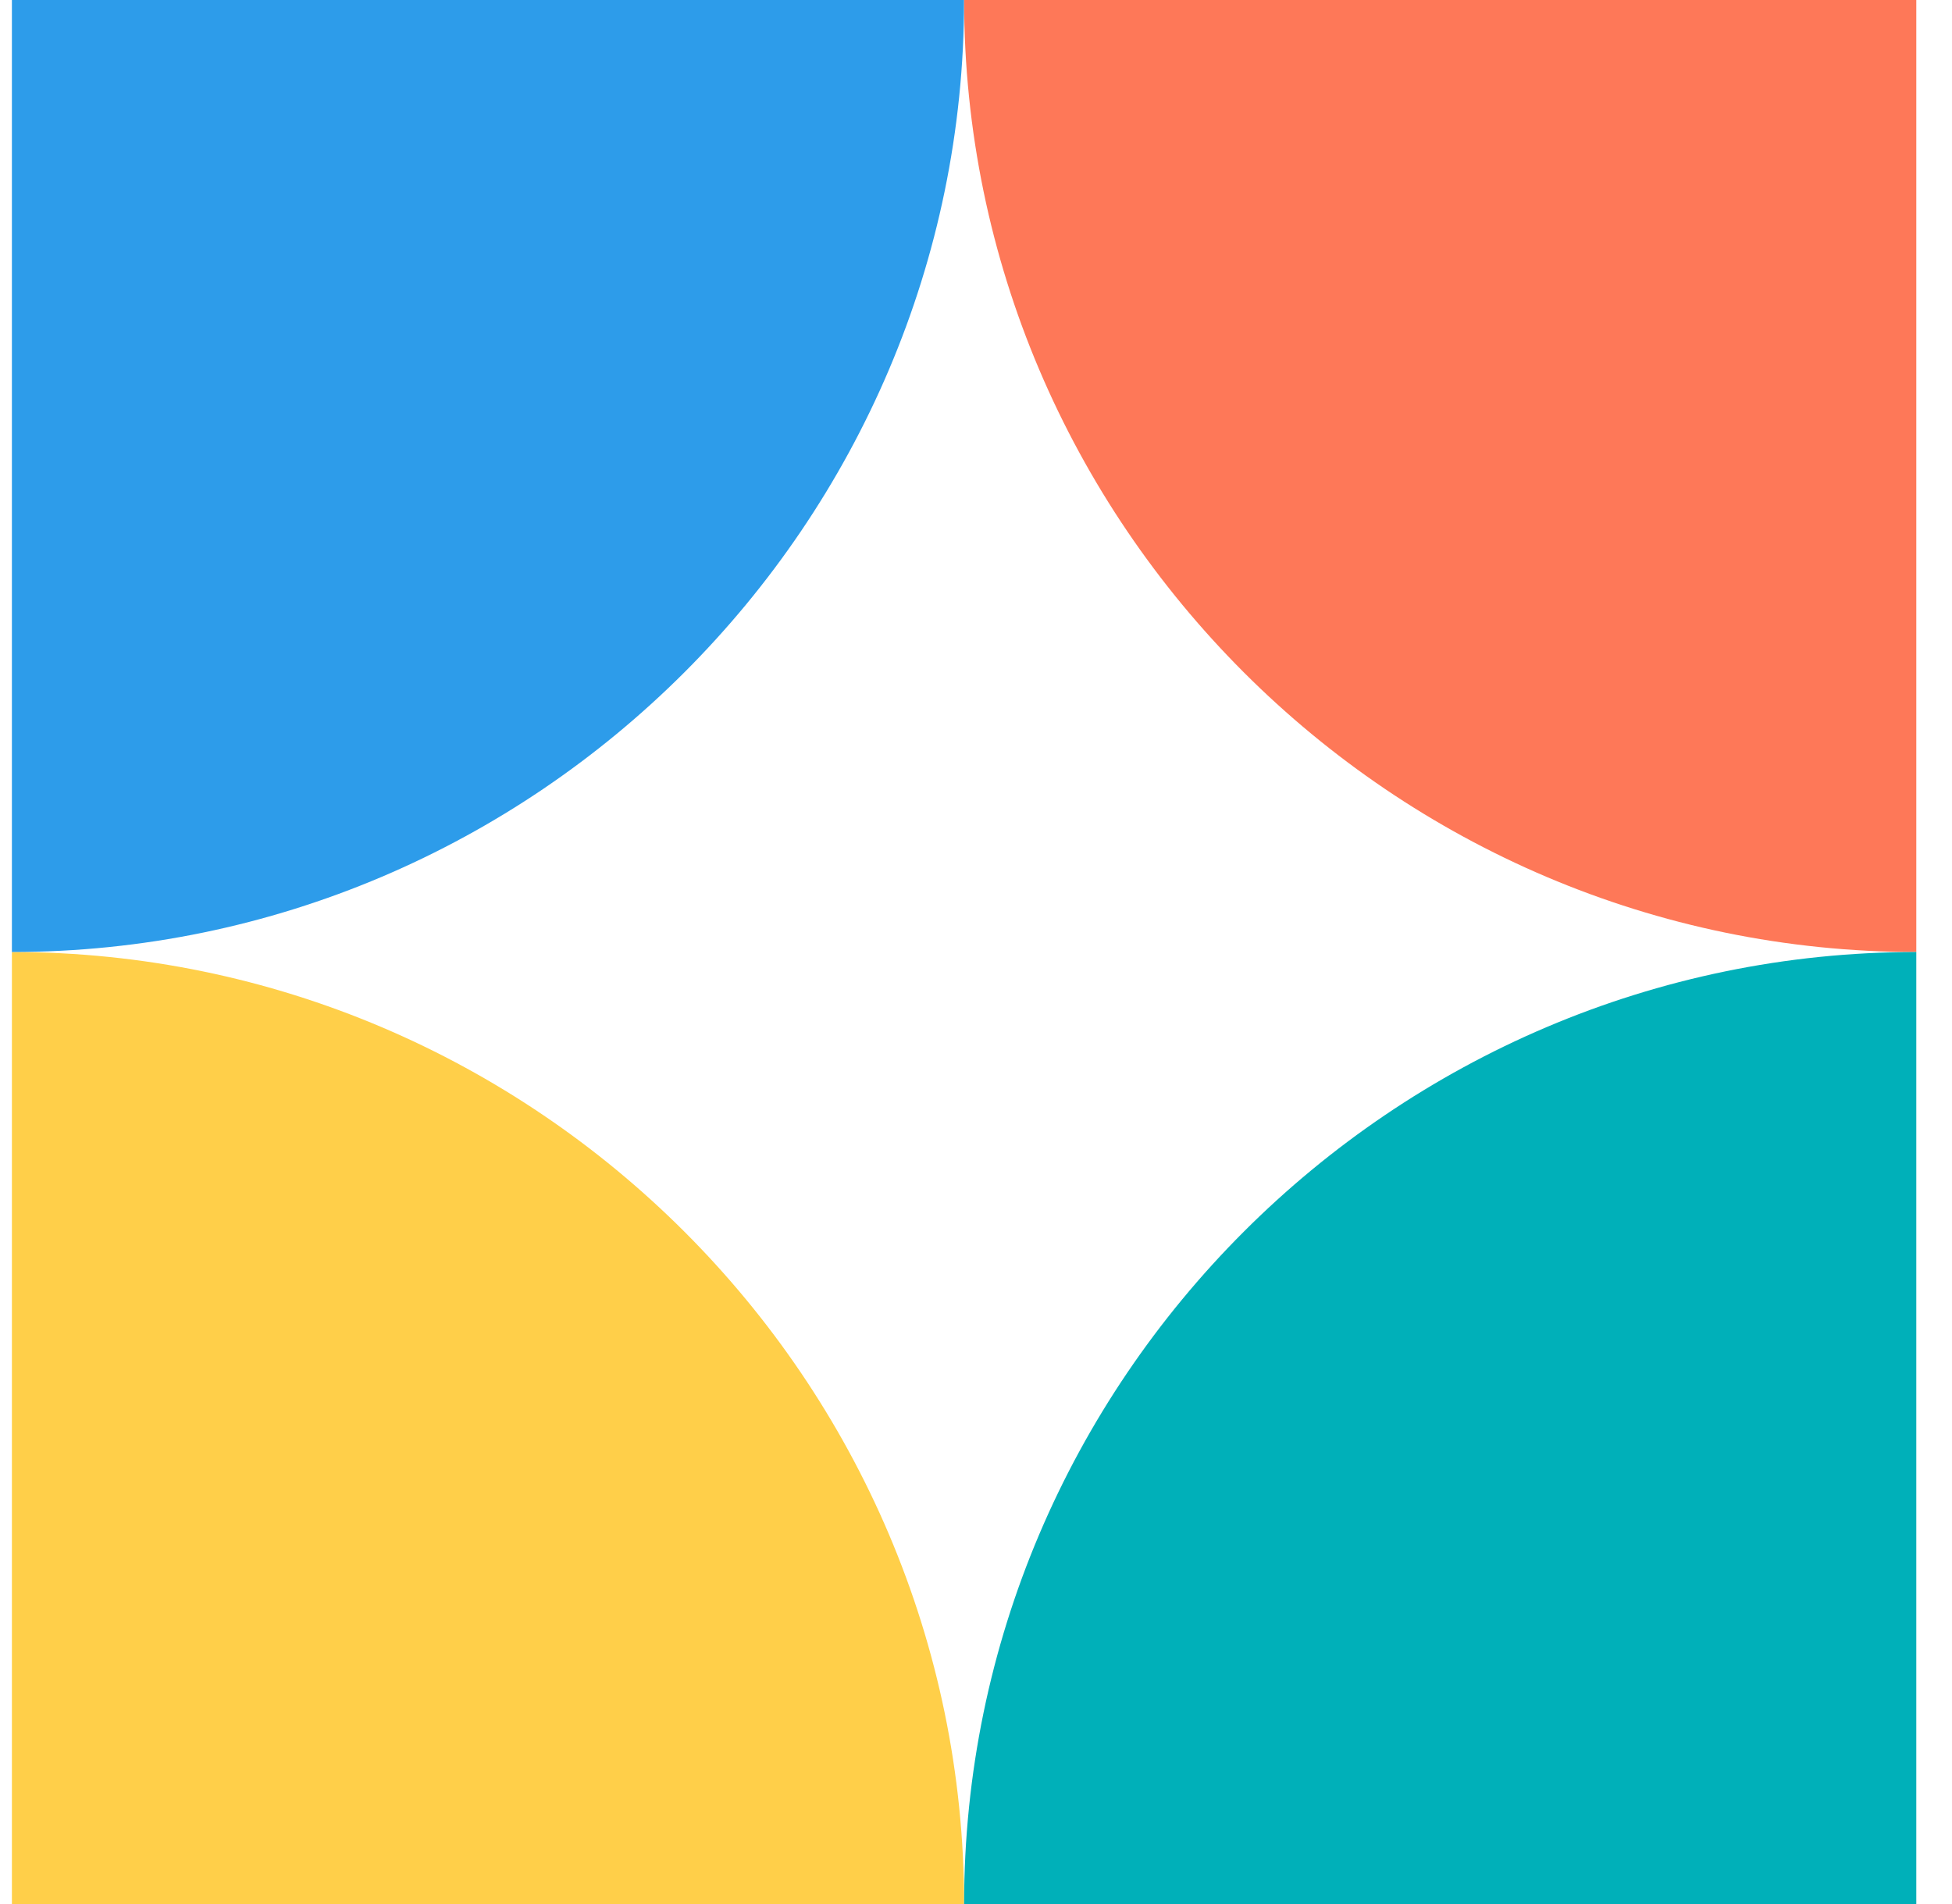 <svg xmlns="http://www.w3.org/2000/svg" width="41" height="40" viewBox="0 0 41 40" fill="none"><g clip-path="url(#clip0_85_551)"><path d="M0.25 20V40H20.25C20.25 29 11.25 20 0.25 20Z" fill="#FFCF49"></path><path d="M20.25 0H0.25V20C11.25 20 20.25 11 20.25 0Z" fill="#2D9CEA"></path><path d="M40.25 20V0H20.25C20.25 11 29.25 20 40.25 20Z" fill="#FE7858"></path><path d="M20.25 40H40.25V20C29.25 20 20.25 29 20.25 40Z" fill="#00B0B9"></path></g><defs><clipPath id="clip0_85_551"><rect width="40" height="40" fill="white" transform="translate(0.25)"></rect></clipPath></defs></svg>